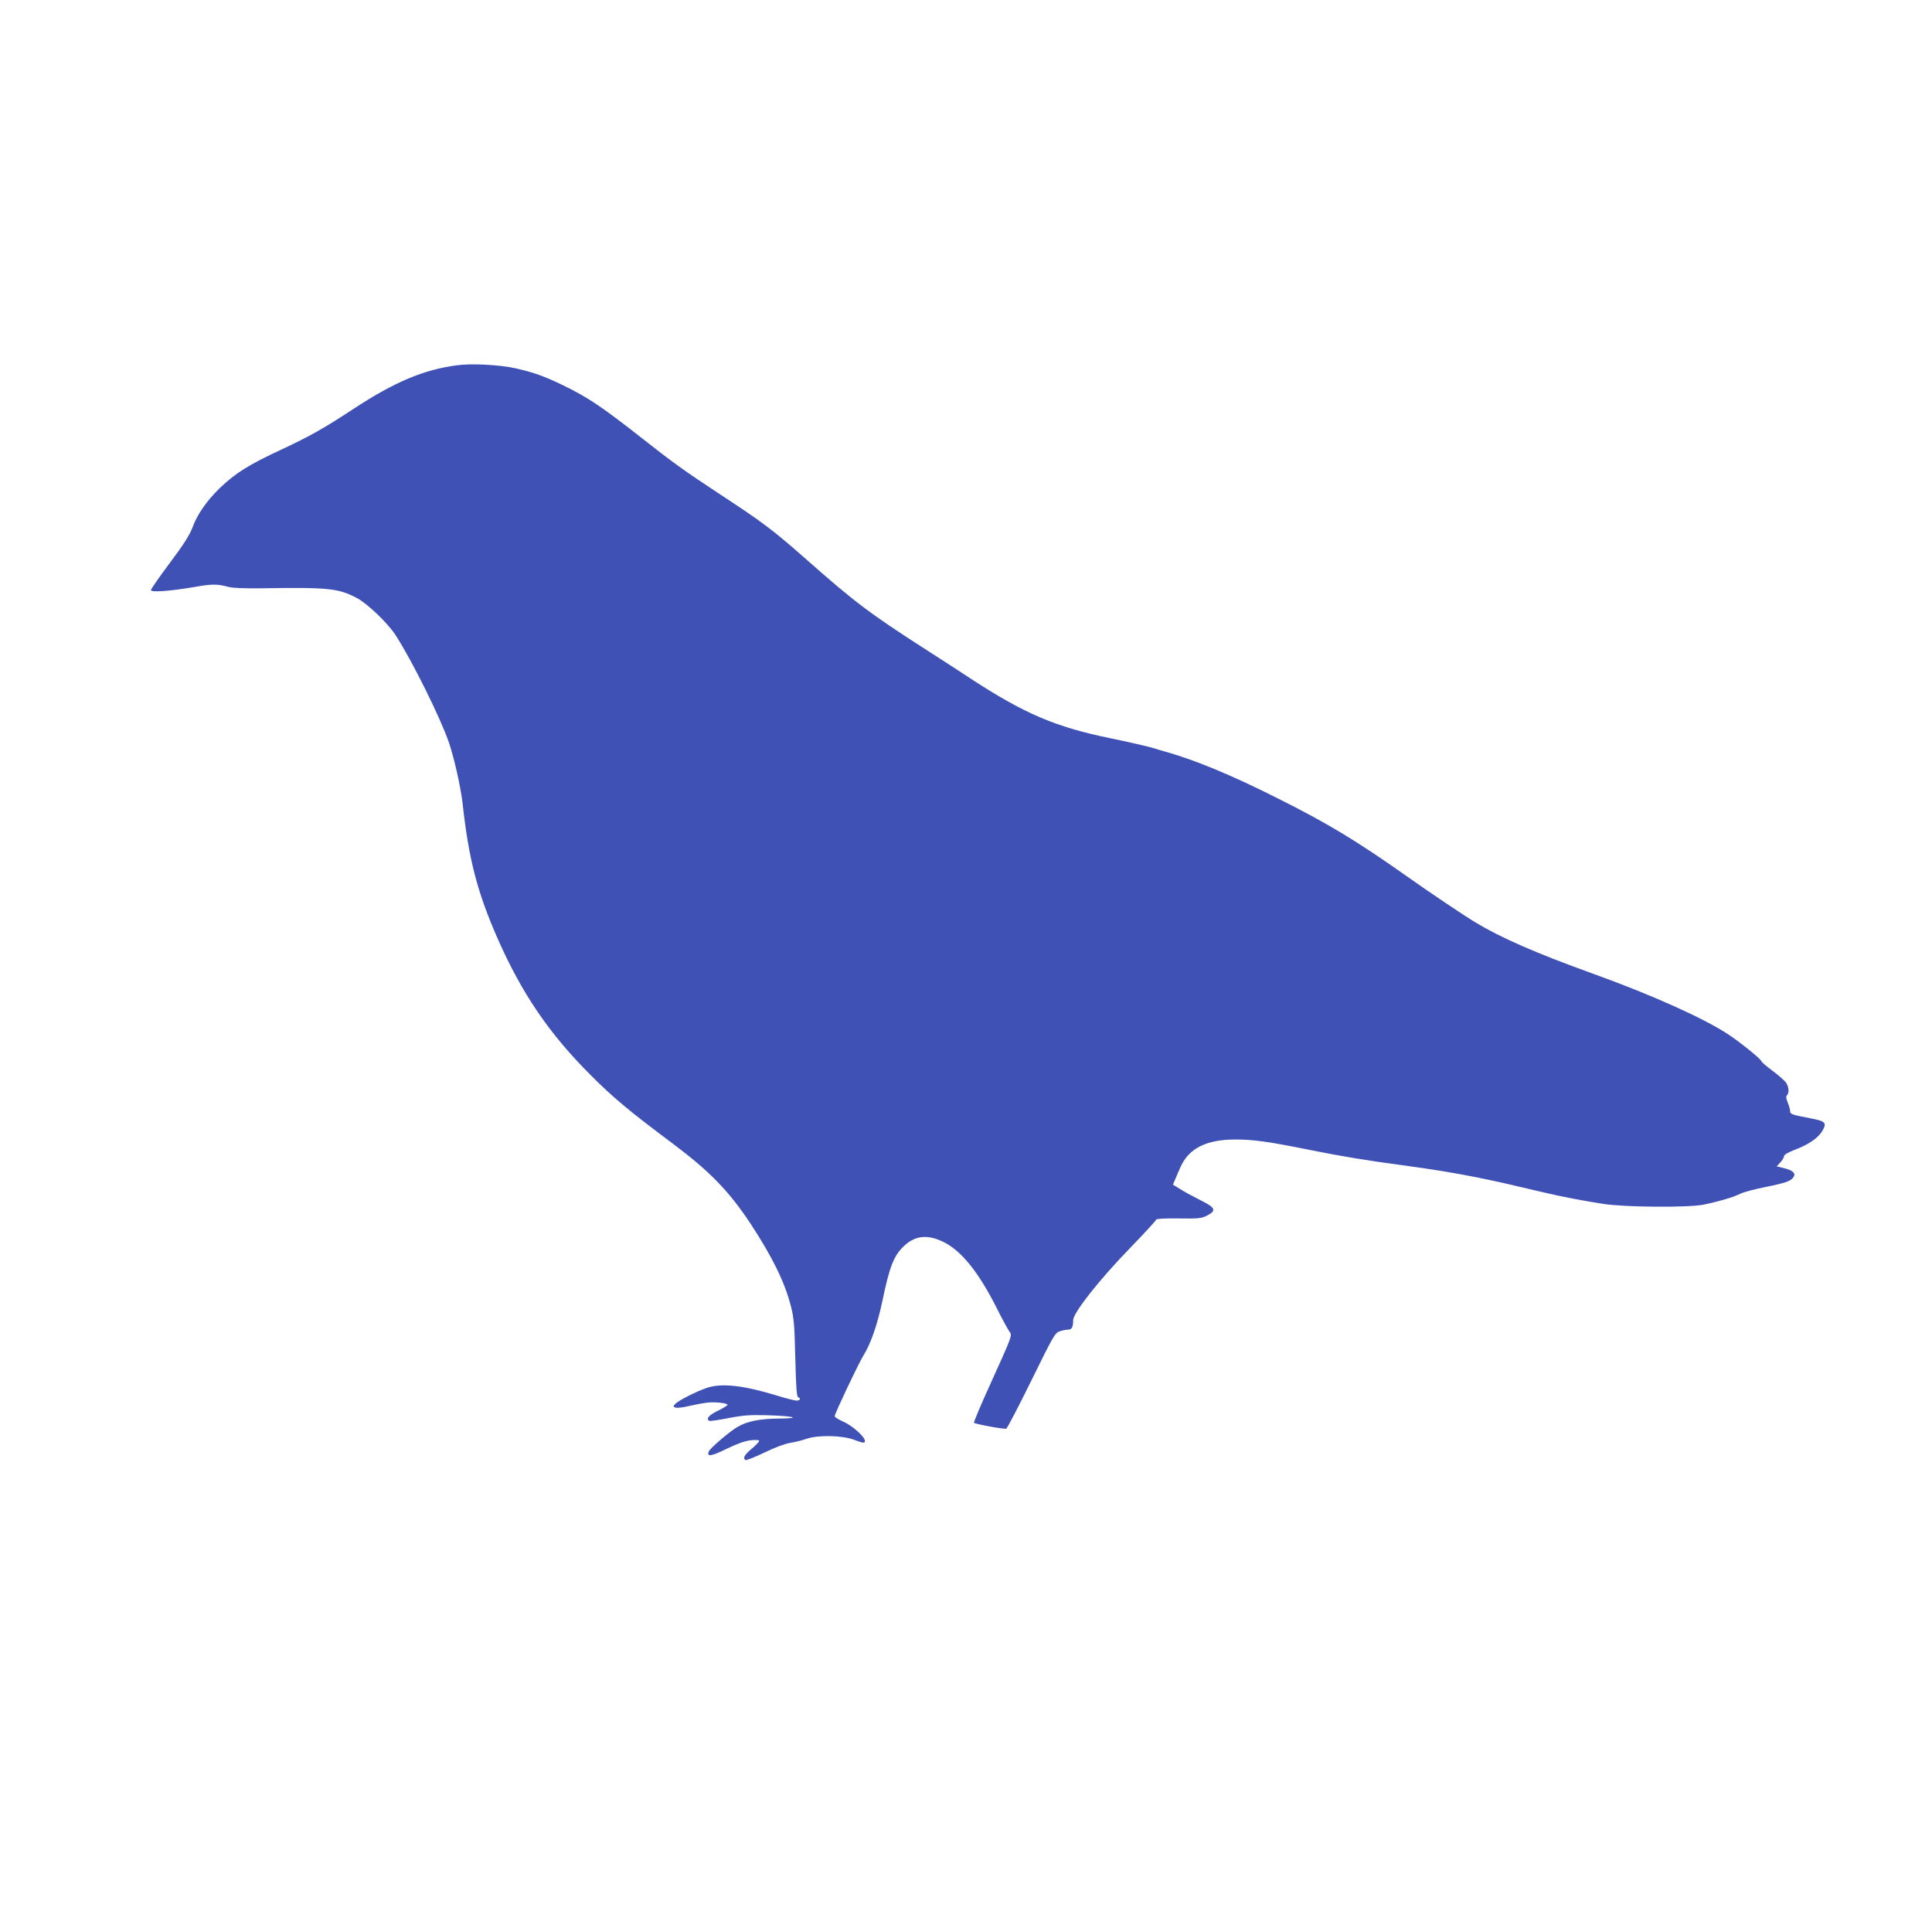 <?xml version="1.0" standalone="no"?>
<!DOCTYPE svg PUBLIC "-//W3C//DTD SVG 20010904//EN"
 "http://www.w3.org/TR/2001/REC-SVG-20010904/DTD/svg10.dtd">
<svg version="1.0" xmlns="http://www.w3.org/2000/svg"
 width="1280pt" height="1266pt" viewBox="0 0 1280 1266"
 preserveAspectRatio="xMidYMid meet">
<g transform="translate(0,1266) scale(0.1,-0.1)"
fill="#3f51b5" stroke="none">
<path d="M3030 10240 c-220 -28 -415 -110 -688 -289 -189 -125 -294 -184 -470
-266 -224 -104 -312 -159 -418 -261 -86 -84 -149 -175 -180 -262 -18 -47 -58
-111 -149 -232 -69 -92 -125 -173 -125 -180 0 -16 126 -7 290 21 116 21 151
20 225 0 24 -7 106 -10 205 -9 460 7 518 1 644 -64 71 -38 205 -166 258 -248
109 -169 297 -548 353 -712 36 -108 77 -292 90 -403 41 -371 97 -586 232 -894
160 -363 342 -631 618 -906 143 -144 258 -240 538 -449 251 -188 376 -317 521
-536 143 -218 226 -387 266 -545 20 -78 24 -125 29 -344 5 -190 9 -255 19
-259 20 -6 13 -22 -10 -22 -13 0 -72 15 -133 34 -219 67 -363 83 -460 51 -69
-23 -192 -85 -211 -107 -16 -16 -15 -18 1 -24 10 -4 50 0 89 10 39 9 92 19
118 22 50 7 138 -2 138 -14 0 -4 -29 -22 -65 -40 -59 -29 -79 -52 -56 -66 4
-3 62 5 127 18 99 19 142 22 255 19 181 -5 236 -21 79 -22 -127 -1 -211 -18
-275 -56 -53 -31 -181 -141 -189 -162 -15 -37 15 -33 117 17 73 35 122 53 161
57 34 4 56 2 56 -4 0 -5 -22 -29 -50 -52 -48 -40 -60 -63 -41 -75 5 -3 61 19
124 49 67 33 139 60 173 65 31 5 80 17 108 27 75 26 231 23 310 -5 70 -26 76
-26 76 -8 0 26 -84 101 -142 126 -32 14 -58 30 -58 37 0 16 156 345 187 396
52 83 94 204 128 362 48 232 76 304 142 367 73 71 155 81 260 31 120 -57 236
-200 358 -443 37 -74 75 -143 83 -153 20 -23 18 -28 -128 -350 -62 -136 -110
-250 -107 -254 10 -9 200 -44 214 -39 6 3 81 146 166 319 144 293 156 315 187
326 18 6 43 11 55 11 26 0 35 17 35 63 0 49 175 270 378 479 94 97 172 182
172 187 0 6 54 9 148 8 129 -2 152 0 187 18 67 34 59 53 -42 103 -48 24 -109
57 -135 74 l-47 29 16 37 c8 20 23 55 33 77 55 126 171 185 366 185 117 0 213
-13 491 -69 210 -42 369 -69 612 -101 223 -31 334 -49 496 -81 137 -28 195
-41 440 -99 116 -28 274 -58 400 -77 142 -22 556 -25 660 -5 94 19 202 50 246
73 20 10 94 30 165 44 138 28 171 40 187 67 16 24 -6 44 -63 58 l-49 12 24 26
c14 15 25 34 25 42 0 9 27 25 74 43 85 32 149 75 177 120 35 58 26 68 -79 88
-122 23 -132 27 -132 48 0 10 -7 35 -16 56 -11 27 -12 41 -5 48 16 16 13 54
-5 82 -8 13 -49 49 -90 80 -41 30 -74 59 -74 63 0 13 -141 127 -225 182 -165
107 -508 261 -895 400 -377 136 -609 238 -774 338 -72 43 -309 202 -451 303
-343 242 -531 355 -865 522 -304 153 -544 252 -740 307 -25 7 -56 16 -70 21
-34 11 -174 43 -300 69 -358 74 -562 161 -915 391 -38 26 -173 113 -299 194
-372 239 -473 315 -791 596 -227 200 -288 246 -587 442 -226 149 -301 203
-503 362 -260 205 -361 273 -520 350 -130 63 -200 88 -321 115 -102 23 -289
33 -384 20z"/>
</g>
</svg>

